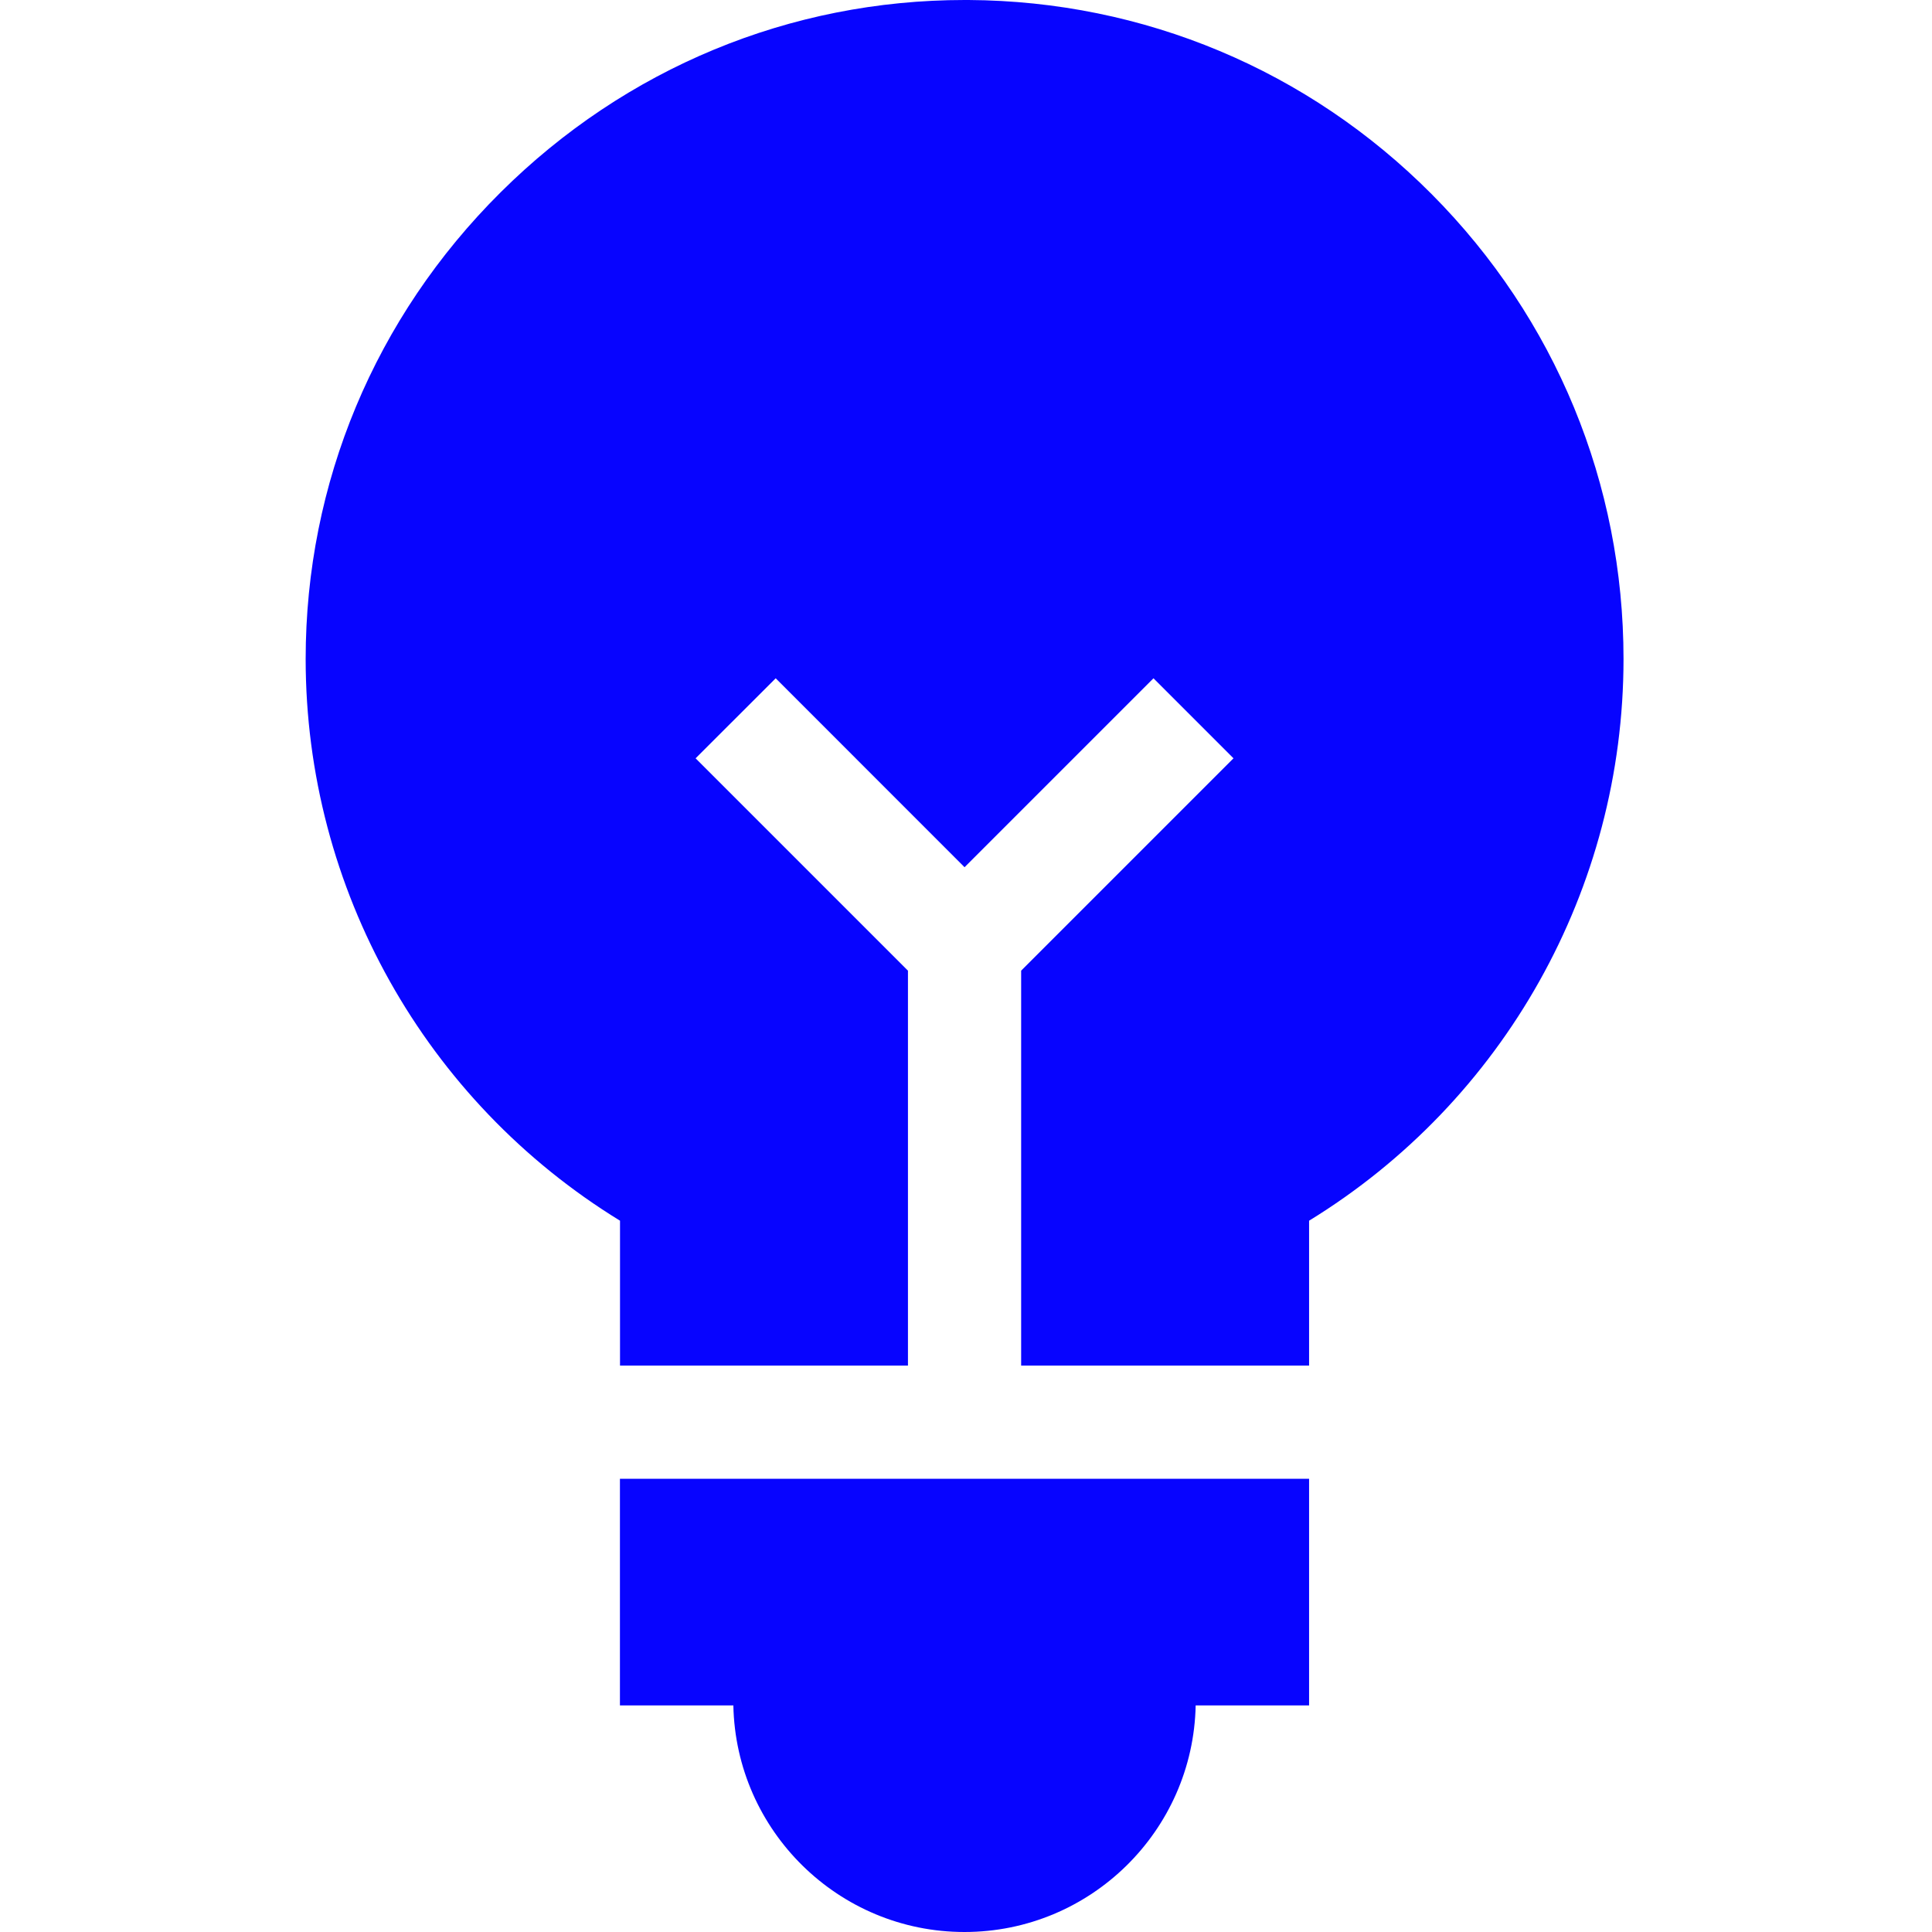 <svg width="24" height="24" viewBox="0 0 24 24" fill="none" xmlns="http://www.w3.org/2000/svg">
<path d="M7.701 18.37V21.185H9.11C9.141 22.743 10.417 24 11.981 24C13.546 24 14.822 22.743 14.853 21.185H16.262V18.37H7.701Z" fill="#0704FF"/>
<path d="M11.279 16.964V12.058L8.641 9.42L9.636 8.426L11.982 10.773L14.329 8.426L15.323 9.42L12.685 12.058V16.964H16.262V15.164C18.682 13.679 20.168 11.042 20.168 8.186C20.168 6.008 19.322 3.958 17.787 2.414C16.252 0.87 14.208 0.013 12.032 0C12.015 0 11.999 0 11.983 0C9.815 0 7.77 0.847 6.219 2.389C4.657 3.942 3.797 6.001 3.797 8.186C3.797 11.043 5.283 13.679 7.702 15.164V16.964H11.279Z" fill="#0704FF"/>
</svg>
